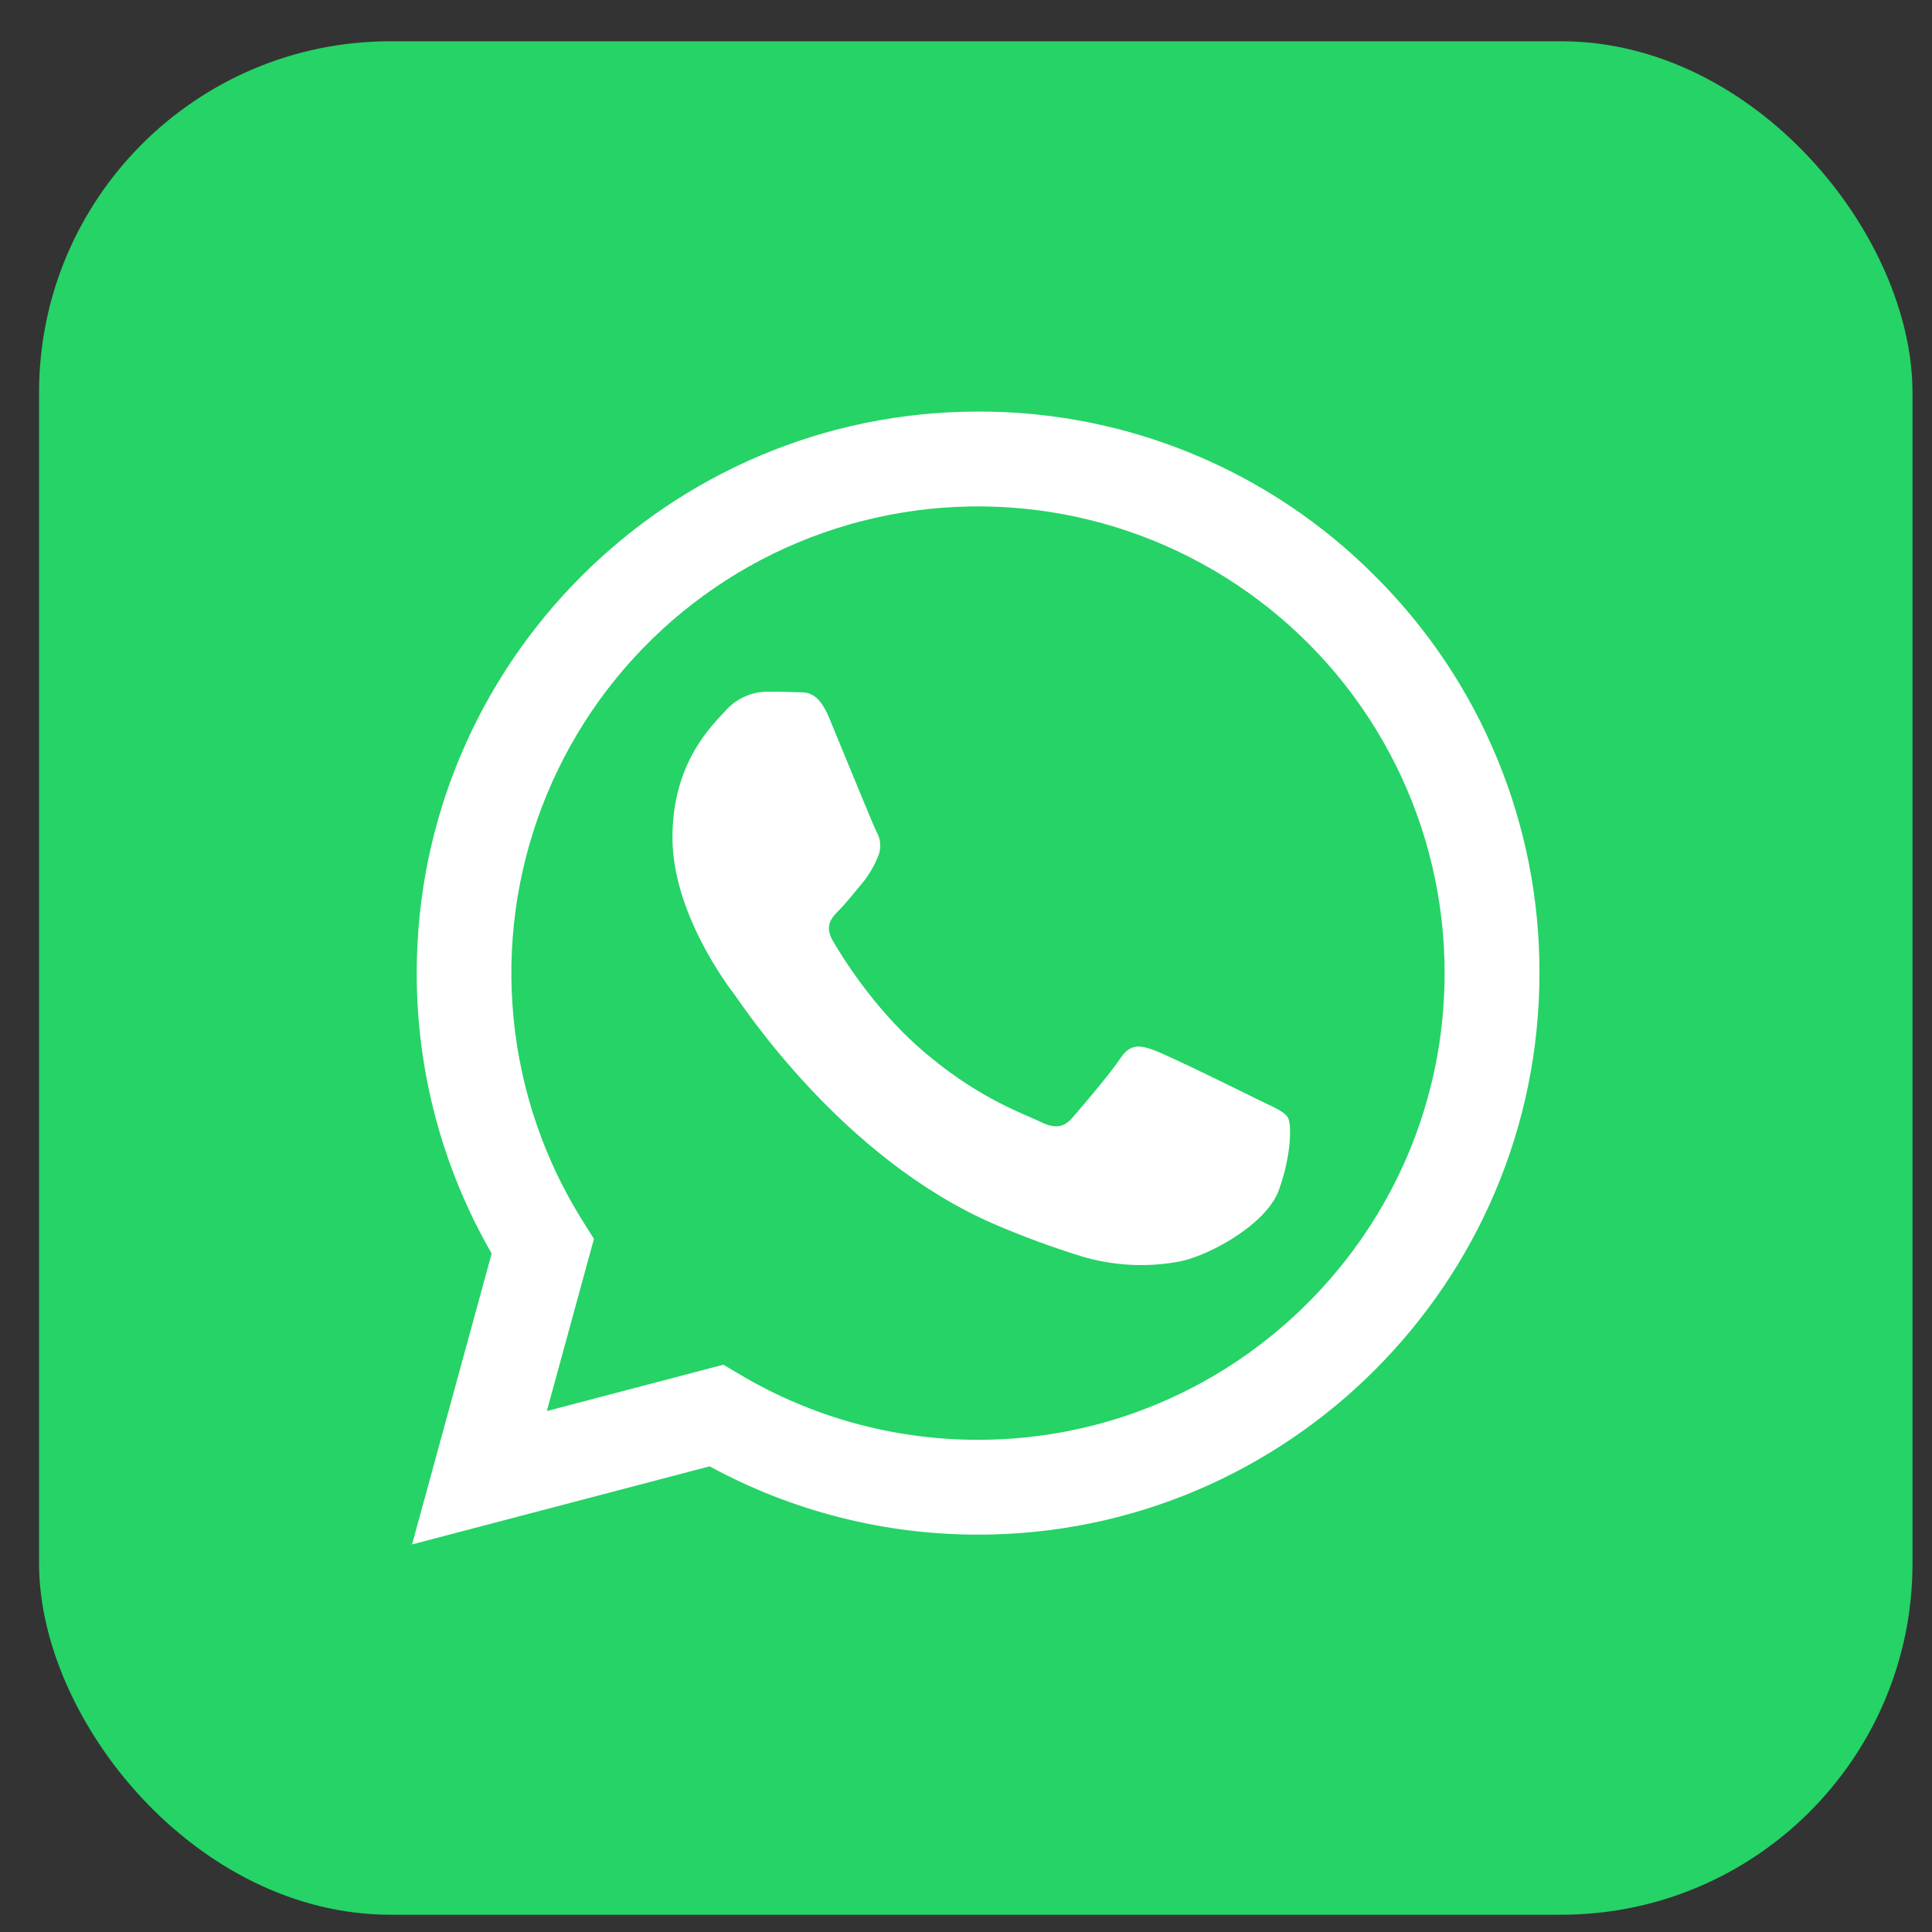 <?xml version="1.0" encoding="UTF-8"?> <svg xmlns="http://www.w3.org/2000/svg" width="33" height="33" viewBox="0 0 33 33" fill="none"><rect x="0" y="0" width="33" height="33" fill="#333333" stroke="none"/><rect x="0.667" y="0.705" width="32" height="32" rx="6" fill="#25D366"></rect><path d="M23.489 9.842C22.601 8.948 21.544 8.239 20.379 7.756C19.215 7.273 17.966 7.026 16.706 7.03C11.421 7.03 7.12 11.331 7.118 16.617C7.116 18.3 7.557 19.953 8.398 21.411L7.038 26.38L12.121 25.046C13.527 25.812 15.102 26.213 16.703 26.213H16.707C21.992 26.213 26.293 21.912 26.295 16.625C26.299 15.365 26.053 14.117 25.571 12.952C25.09 11.788 24.382 10.731 23.489 9.842ZM16.706 24.593H16.703C15.276 24.594 13.875 24.21 12.647 23.483L12.356 23.31L9.34 24.102L10.145 21.161L9.955 20.859C9.298 19.813 8.893 18.628 8.773 17.399C8.652 16.17 8.818 14.929 9.259 13.775C9.7 12.621 10.403 11.586 11.313 10.75C12.223 9.914 13.314 9.302 14.501 8.96C15.688 8.619 16.939 8.558 18.153 8.782C19.368 9.007 20.514 9.51 21.501 10.254C22.487 10.997 23.288 11.959 23.839 13.065C24.39 14.171 24.676 15.389 24.675 16.624C24.674 21.019 21.099 24.593 16.706 24.593Z" fill="white"></path><path d="M21.498 18.787C21.238 18.657 19.962 18.03 19.724 17.943C19.487 17.856 19.313 17.813 19.14 18.073C18.968 18.333 18.47 18.917 18.319 19.09C18.167 19.264 18.016 19.285 17.756 19.155C17.497 19.025 16.661 18.752 15.669 17.867C14.898 17.178 14.377 16.331 14.225 16.069C14.074 15.807 14.209 15.669 14.339 15.539C14.456 15.422 14.599 15.236 14.729 15.084C14.835 14.953 14.923 14.807 14.988 14.651C15.023 14.58 15.039 14.501 15.035 14.421C15.031 14.342 15.008 14.265 14.967 14.197C14.902 14.067 14.383 12.789 14.166 12.269C13.957 11.763 13.742 11.832 13.583 11.824C13.424 11.815 13.258 11.815 13.085 11.815C12.954 11.818 12.825 11.849 12.706 11.905C12.586 11.961 12.48 12.04 12.393 12.139C12.155 12.399 11.486 13.027 11.486 14.304C11.486 15.581 12.416 16.818 12.546 16.989C12.676 17.16 14.376 19.782 16.98 20.908C17.463 21.116 17.957 21.299 18.46 21.455C18.989 21.616 19.549 21.651 20.094 21.557C20.593 21.483 21.631 20.929 21.846 20.323C22.062 19.718 22.063 19.197 21.998 19.089C21.933 18.981 21.757 18.914 21.498 18.787Z" fill="white"></path></svg> 